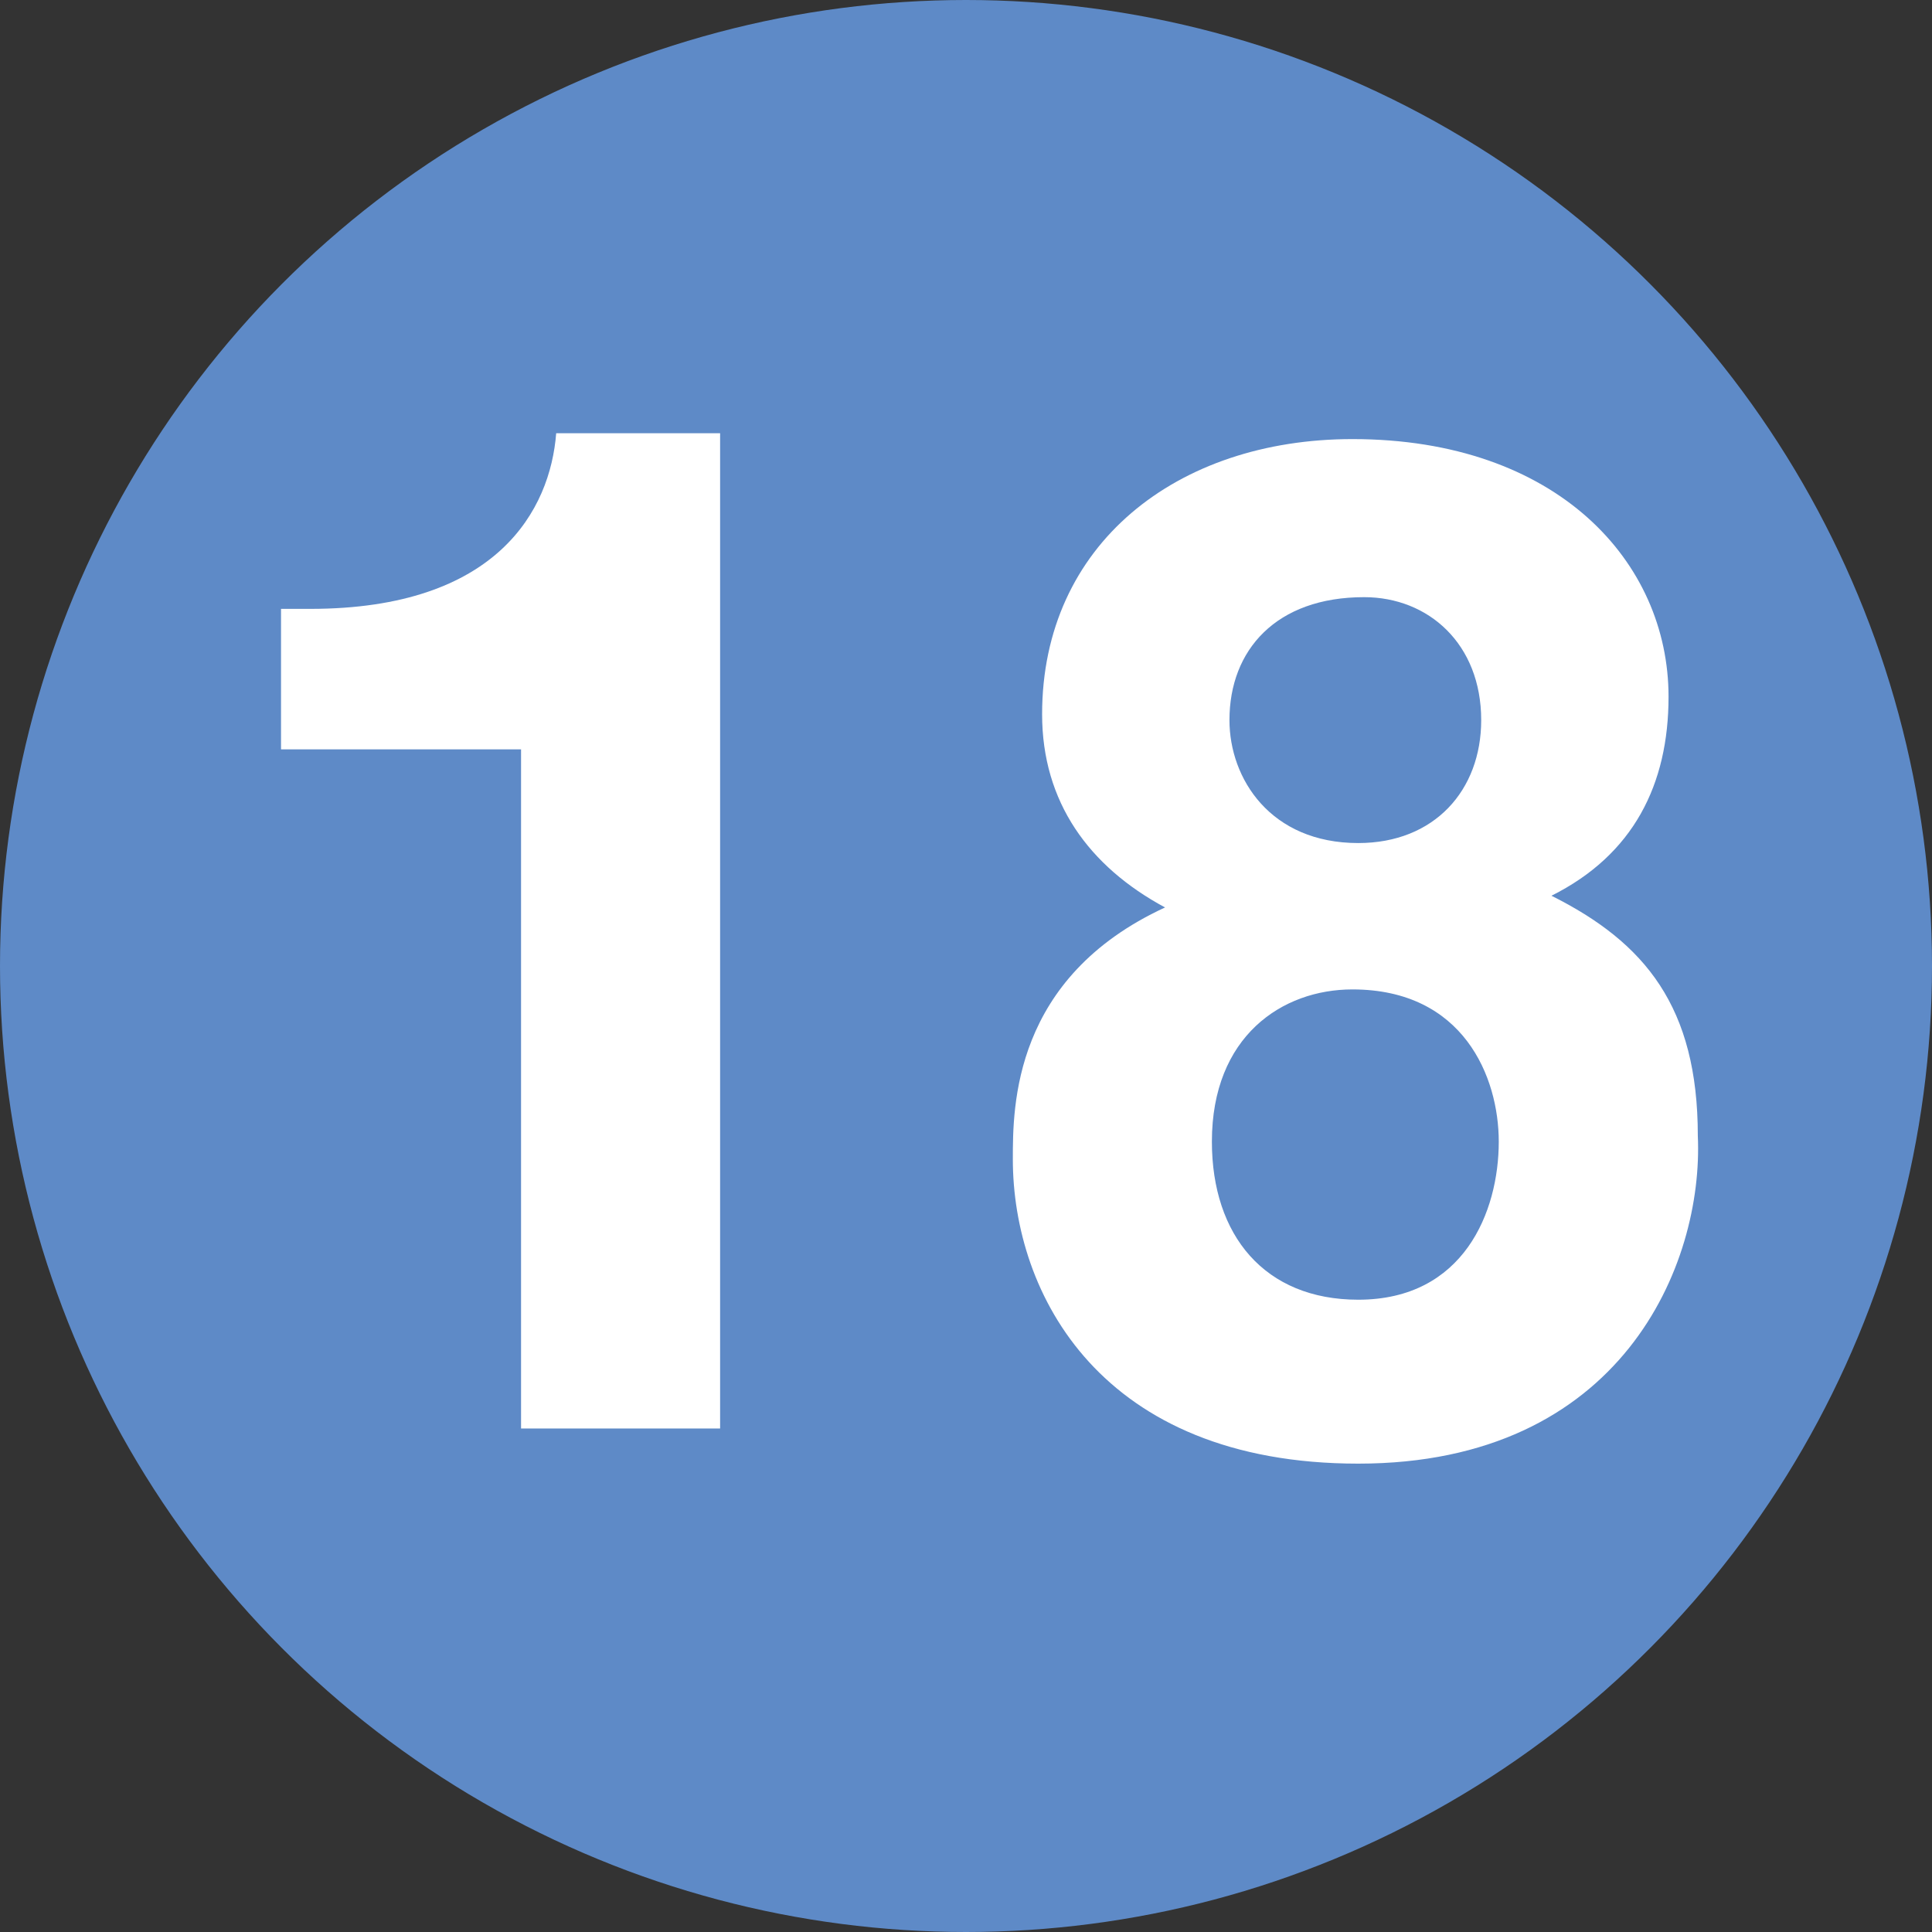<?xml version="1.0" encoding="utf-8"?>
<!-- Generator: Adobe Illustrator 27.7.0, SVG Export Plug-In . SVG Version: 6.00 Build 0)  -->
<svg xmlns="http://www.w3.org/2000/svg" xmlns:xlink="http://www.w3.org/1999/xlink" version="1.1" id="Layer_1" x="0px" y="0px" viewBox="0 0 33 33" style="enable-background:new 0 0 33 33;" xml:space="preserve">
<rect x="0" y="0" width="33" height="33" fill="#333333" stroke="none"/>
<style type="text/css">
	.st0{fill:#5E8AC7;stroke:#5E8AC7;}
	.st1{enable-background:new    ;}
	.st2{fill:#FFFFFF;}
</style>
<circle class="st0" cx="16.5" cy="16.5" r="16"/>
<g>
	<g class="st1">
		<path class="st2" d="M4.8,10.4h0.5c3.2,0,4.1-1.7,4.2-3h2.8v17H8.9V12.8H4.8V10.4z"/>
		<path class="st2" d="M23.2,25c-4.4,0-5.9-2.9-5.9-5.2c0-0.9,0-3.1,2.6-4.3c-1.3-0.7-2.1-1.8-2.1-3.3c0-2.9,2.3-4.7,5.3-4.7    c3.5,0,5.4,2.1,5.4,4.4c0,1.5-0.6,2.7-2,3.4c1.6,0.8,2.5,1.9,2.5,4.1C29.1,21.6,27.7,25,23.2,25z M23.1,16.9    c-1.2,0-2.4,0.8-2.4,2.6c0,1.6,0.9,2.7,2.5,2.7c1.8,0,2.4-1.5,2.4-2.7C25.6,18.4,25,16.9,23.1,16.9z M25.3,12.3    c0-1.3-0.9-2.1-2-2.1c-1.5,0-2.3,0.9-2.3,2.1c0,1,0.7,2.1,2.2,2.1C24.5,14.4,25.3,13.5,25.3,12.3z"/>
	</g>
</g>
</svg>
